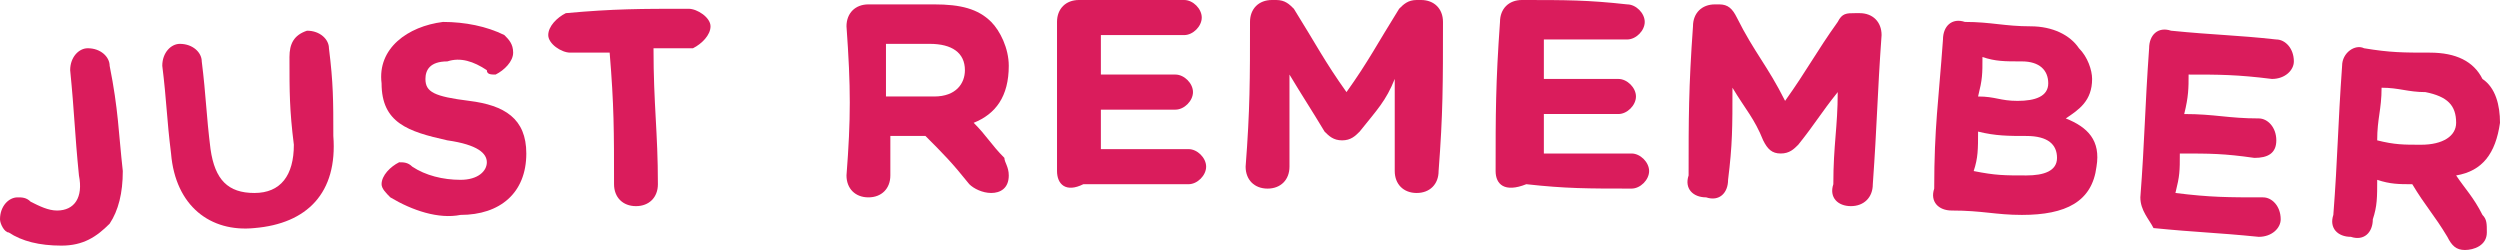 <svg version="1.1" id="Layer_1" xmlns="http://www.w3.org/2000/svg" x="0" y="0" viewBox="0 0 57 5.7" xml:space="preserve"><style>.st0{fill:#da1c5c}</style><g id="XMLID_2_"><g id="XMLID_3_"><path id="XMLID_30_" class="st0" d="M.2 5.3C.1 5.3 0 5.1 0 5c0-.3.2-.5.4-.5.1 0 .2 0 .3.1.2.1.4.2.6.2.4 0 .6-.3.5-.8-.1-1-.1-1.4-.2-2.4 0-.3.2-.5.4-.5.3 0 .5.2.5.4.2 1 .2 1.5.3 2.4 0 .5-.1.9-.3 1.2-.3.3-.6.5-1.1.5-.5 0-.9-.1-1.2-.3z"/><path id="XMLID_28_" class="st0" d="M3.9 3.5c-.1-.8-.1-1.2-.2-2 0-.3.2-.5.4-.5.3 0 .5.2.5.4.1.8.1 1.2.2 2 .1.7.4 1 1 1s.9-.4.9-1.1c-.1-.8-.1-1.2-.1-2 0-.3.1-.5.4-.6.3 0 .5.2.5.4.1.8.1 1.2.1 2 .1 1.3-.6 2-1.8 2.1-1 .1-1.8-.5-1.9-1.7z"/><path id="XMLID_26_" class="st0" d="M8.9 4.5c-.1-.1-.2-.2-.2-.3 0-.2.2-.4.4-.5.1 0 .2 0 .3.1.3.2.7.3 1.1.3.4 0 .6-.2.6-.4s-.2-.4-.9-.5c-.9-.2-1.5-.4-1.5-1.3-.1-.8.6-1.3 1.4-1.4.5 0 1 .1 1.4.3.1.1.2.2.2.4s-.2.4-.4.5c-.1 0-.2 0-.2-.1-.3-.2-.6-.3-.9-.2-.4 0-.5.2-.5.4 0 .3.2.4 1 .5.8.1 1.3.4 1.3 1.2 0 .9-.6 1.4-1.5 1.4-.5.1-1.1-.1-1.6-.4z"/><path id="XMLID_24_" class="st0" d="M13.9 1.2H13c-.2 0-.5-.2-.5-.4s.2-.4.4-.5C14 .2 14.6.2 15.7.2c.2 0 .5.2.5.4s-.2.4-.4.5h-.9c0 1.3.1 1.9.1 3.1 0 .3-.2.5-.5.5s-.5-.2-.5-.5c0-1.2 0-1.8-.1-3z"/><path id="XMLID_21_" class="st0" d="M19.3.6c0-.3.2-.5.5-.5h1.5c.6 0 1 .1 1.3.4.2.2.4.6.4 1 0 .7-.3 1.1-.8 1.3.3.3.4.5.7.8 0 .1.1.2.1.4 0 .3-.2.4-.4.4s-.4-.1-.5-.2c-.4-.5-.6-.7-1-1.1h-.8V4c0 .3-.2.5-.5.5s-.5-.2-.5-.5c.1-1.3.1-2 0-3.4zm2 1.6c.5 0 .7-.3.7-.6 0-.4-.3-.6-.8-.6h-1v1.2h1.1z"/><path id="XMLID_19_" class="st0" d="M24.1 3.9V.5c0-.3.2-.5.5-.5H27c.2 0 .4.2.4.4s-.2.4-.4.4h-1.9v.9h1.7c.2 0 .4.2.4.4s-.2.4-.4.4h-1.7v.9h2c.2 0 .4.2.4.4s-.2.4-.4.4h-2.4c-.4.2-.6 0-.6-.3z"/><path id="XMLID_17_" class="st0" d="M28.5.5c0-.3.2-.5.5-.5h.1c.2 0 .3.1.4.2.5.8.7 1.2 1.2 1.9.5-.7.7-1.1 1.2-1.9.1-.1.2-.2.4-.2h.1c.3 0 .5.2.5.5 0 1.4 0 2.1-.1 3.4 0 .3-.2.5-.5.5s-.5-.2-.5-.5V1.8c-.2.5-.4.7-.8 1.2-.1.1-.2.2-.4.2s-.3-.1-.4-.2c-.3-.5-.5-.8-.8-1.3v2.1c0 .3-.2.5-.5.5s-.5-.2-.5-.5c.1-1.3.1-2 .1-3.3z"/><path id="XMLID_15_" class="st0" d="M34.1 3.9c0-1.3 0-2 .1-3.4 0-.3.2-.5.5-.5 1 0 1.5 0 2.4.1.2 0 .4.2.4.4s-.2.4-.4.4h-1.9v.9h1.7c.2 0 .4.2.4.4s-.2.4-.4.4h-1.7v.9h2c.2 0 .4.2.4.4s-.2.4-.4.4c-1 0-1.5 0-2.4-.1-.5.2-.7 0-.7-.3z"/><path id="XMLID_13_" class="st0" d="M38.6.6c0-.3.2-.5.5-.5h.1c.2 0 .3.1.4.3.4.8.7 1.1 1.1 1.9.5-.7.7-1.1 1.2-1.8.1-.2.2-.2.4-.2h.1c.3 0 .5.2.5.5-.1 1.4-.1 2-.2 3.4 0 .3-.2.5-.5.5s-.5-.2-.4-.5c0-.9.1-1.3.1-2.1-.4.5-.5.7-.9 1.2-.1.1-.2.2-.4.2s-.3-.1-.4-.3c-.2-.5-.4-.7-.7-1.2 0 .9 0 1.3-.1 2.1 0 .3-.2.5-.5.4-.3 0-.5-.2-.4-.5 0-1.3 0-2 .1-3.4z"/><path id="XMLID_9_" class="st0" d="M44.3.9c0-.3.2-.5.5-.4.6 0 .9.1 1.5.1.5 0 .9.2 1.1.5.2.2.3.5.3.7 0 .5-.3.7-.6.9.5.2.8.5.7 1.1-.1.8-.7 1.1-1.7 1.1-.6 0-.9-.1-1.6-.1-.3 0-.5-.2-.4-.5 0-1.4.1-2 .2-3.4zM46 2.3c.4 0 .7-.1.7-.4 0-.3-.2-.5-.6-.5-.4 0-.6 0-.9-.1 0 .4 0 .5-.1.9.4 0 .5.1.9.1zm.2 1.7c.4 0 .7-.1.7-.4 0-.3-.2-.5-.7-.5-.4 0-.7 0-1.1-.1 0 .4 0 .6-.1.9.5.1.7.1 1.2.1z"/><path id="XMLID_7_" class="st0" d="M48.8 4.5c.1-1.3.1-2 .2-3.4 0-.3.2-.5.5-.4 1 .1 1.5.1 2.4.2.2 0 .4.2.4.5 0 .2-.2.4-.5.4-.8-.1-1.2-.1-1.9-.1 0 .3 0 .5-.1.9.7 0 1 .1 1.7.1.2 0 .4.2.4.5s-.2.4-.5.4c-.7-.1-1-.1-1.7-.1 0 .4 0 .5-.1.9.8.1 1.2.1 2 .1.2 0 .4.2.4.5 0 .2-.2.4-.5.4-1-.1-1.4-.1-2.4-.2-.1-.2-.3-.4-.3-.7z"/><path id="XMLID_4_" class="st0" d="M53.4 1.5c0-.3.3-.5.5-.4.6.1.9.1 1.5.1s1 .2 1.2.6c.3.2.4.6.4 1-.1.7-.4 1.1-1 1.2.2.3.4.5.6.9.1.1.1.2.1.4 0 .3-.3.4-.5.4s-.3-.1-.4-.3c-.3-.5-.5-.7-.8-1.2-.3 0-.5 0-.8-.1 0 .4 0 .6-.1.9 0 .3-.2.5-.5.4-.3 0-.5-.2-.4-.5.1-1.3.1-2 .2-3.4zm1.8 1.8c.5 0 .8-.2.8-.5 0-.4-.2-.6-.7-.7-.4 0-.6-.1-1-.1 0 .5-.1.7-.1 1.2.4.1.6.1 1 .1z"/></g></g></svg>